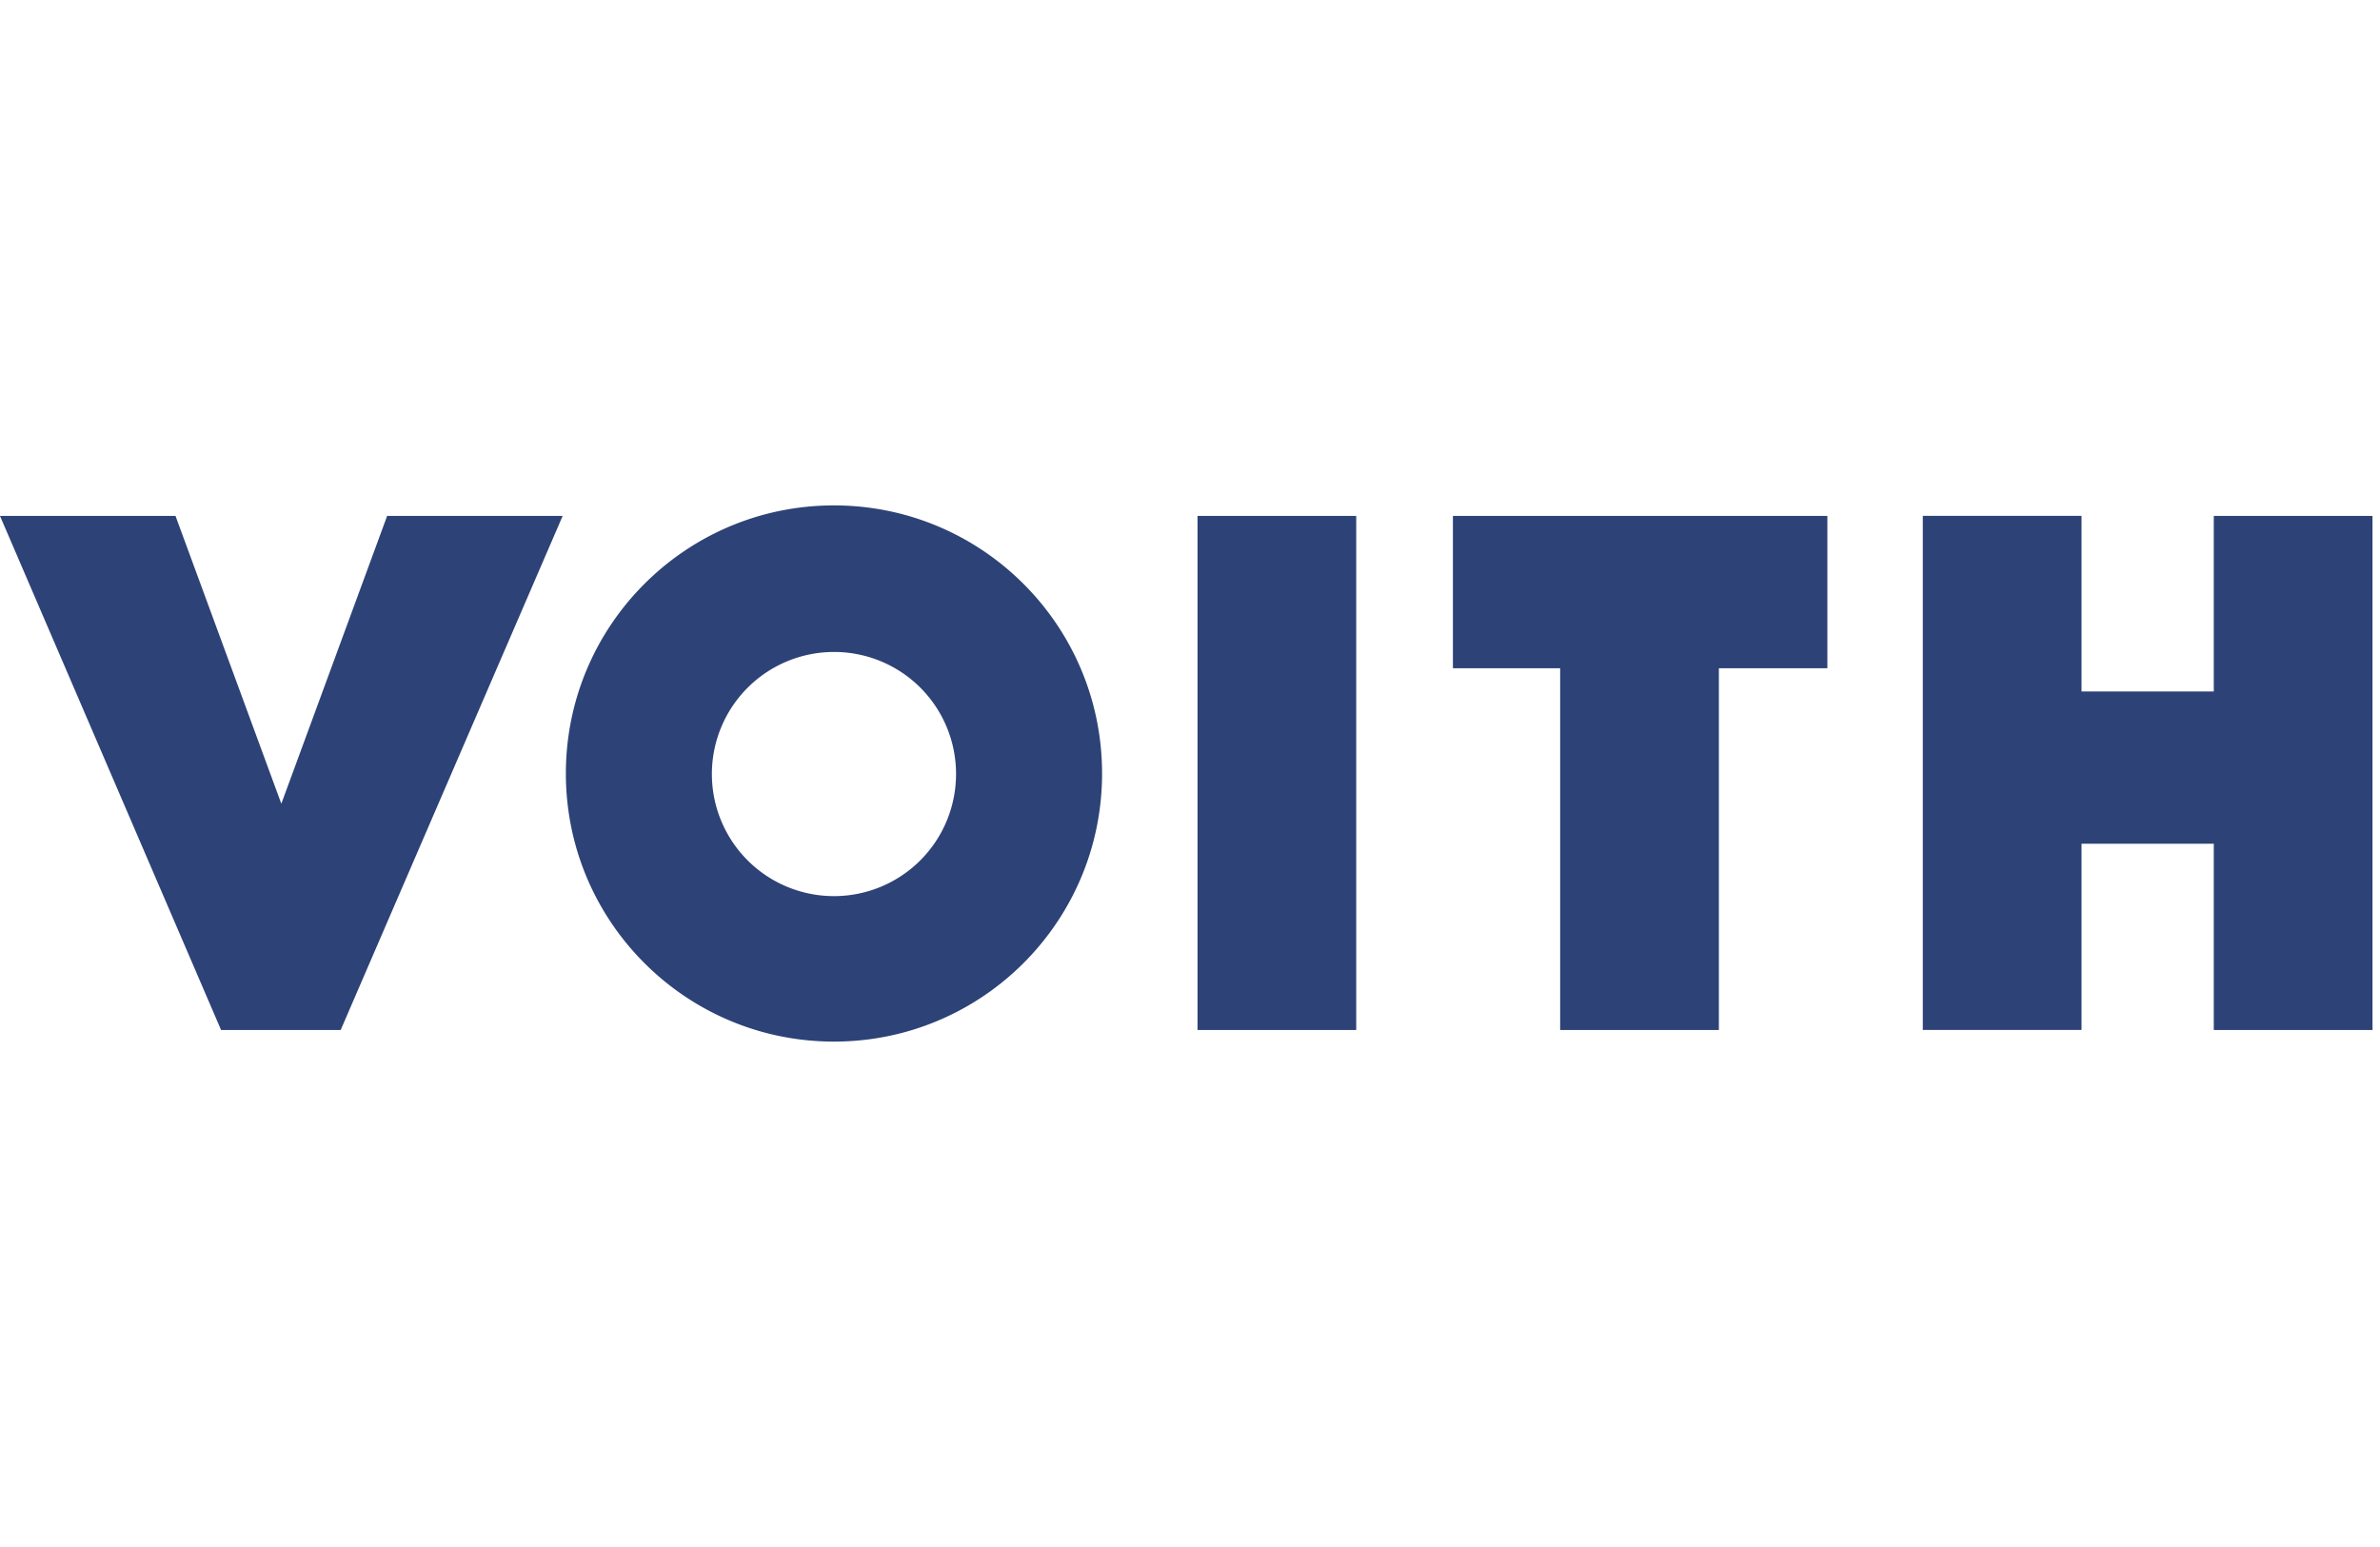 <svg xmlns="http://www.w3.org/2000/svg" viewBox="0 0 2000 1300"><defs><style>.a{fill:#2d4276;}</style></defs><title>voith</title><path class="a" d="M325.32,433.57,236.41,675.38,147.49,433.57H0l185.79,432H286.27l186.55-432ZM926.11,650c0-124.43-100.87-225.29-225.3-225.29S475.52,525.57,475.52,650,576.39,875.29,700.81,875.29,926.11,774.43,926.11,650M803.4,650a102.59,102.59,0,1,1-103-102.13h.9A102.43,102.43,0,0,1,803.4,650m202.91-216.43h133.37v432H1006.31Zm438.12,128v304H1311.06v-304h-90.12v-128H1535.6v128Zm415.89,304V709H1749.18v156.5H1615.8v-432h133.38V581.06h111.14V433.57H1993.7v432Z"/></svg>